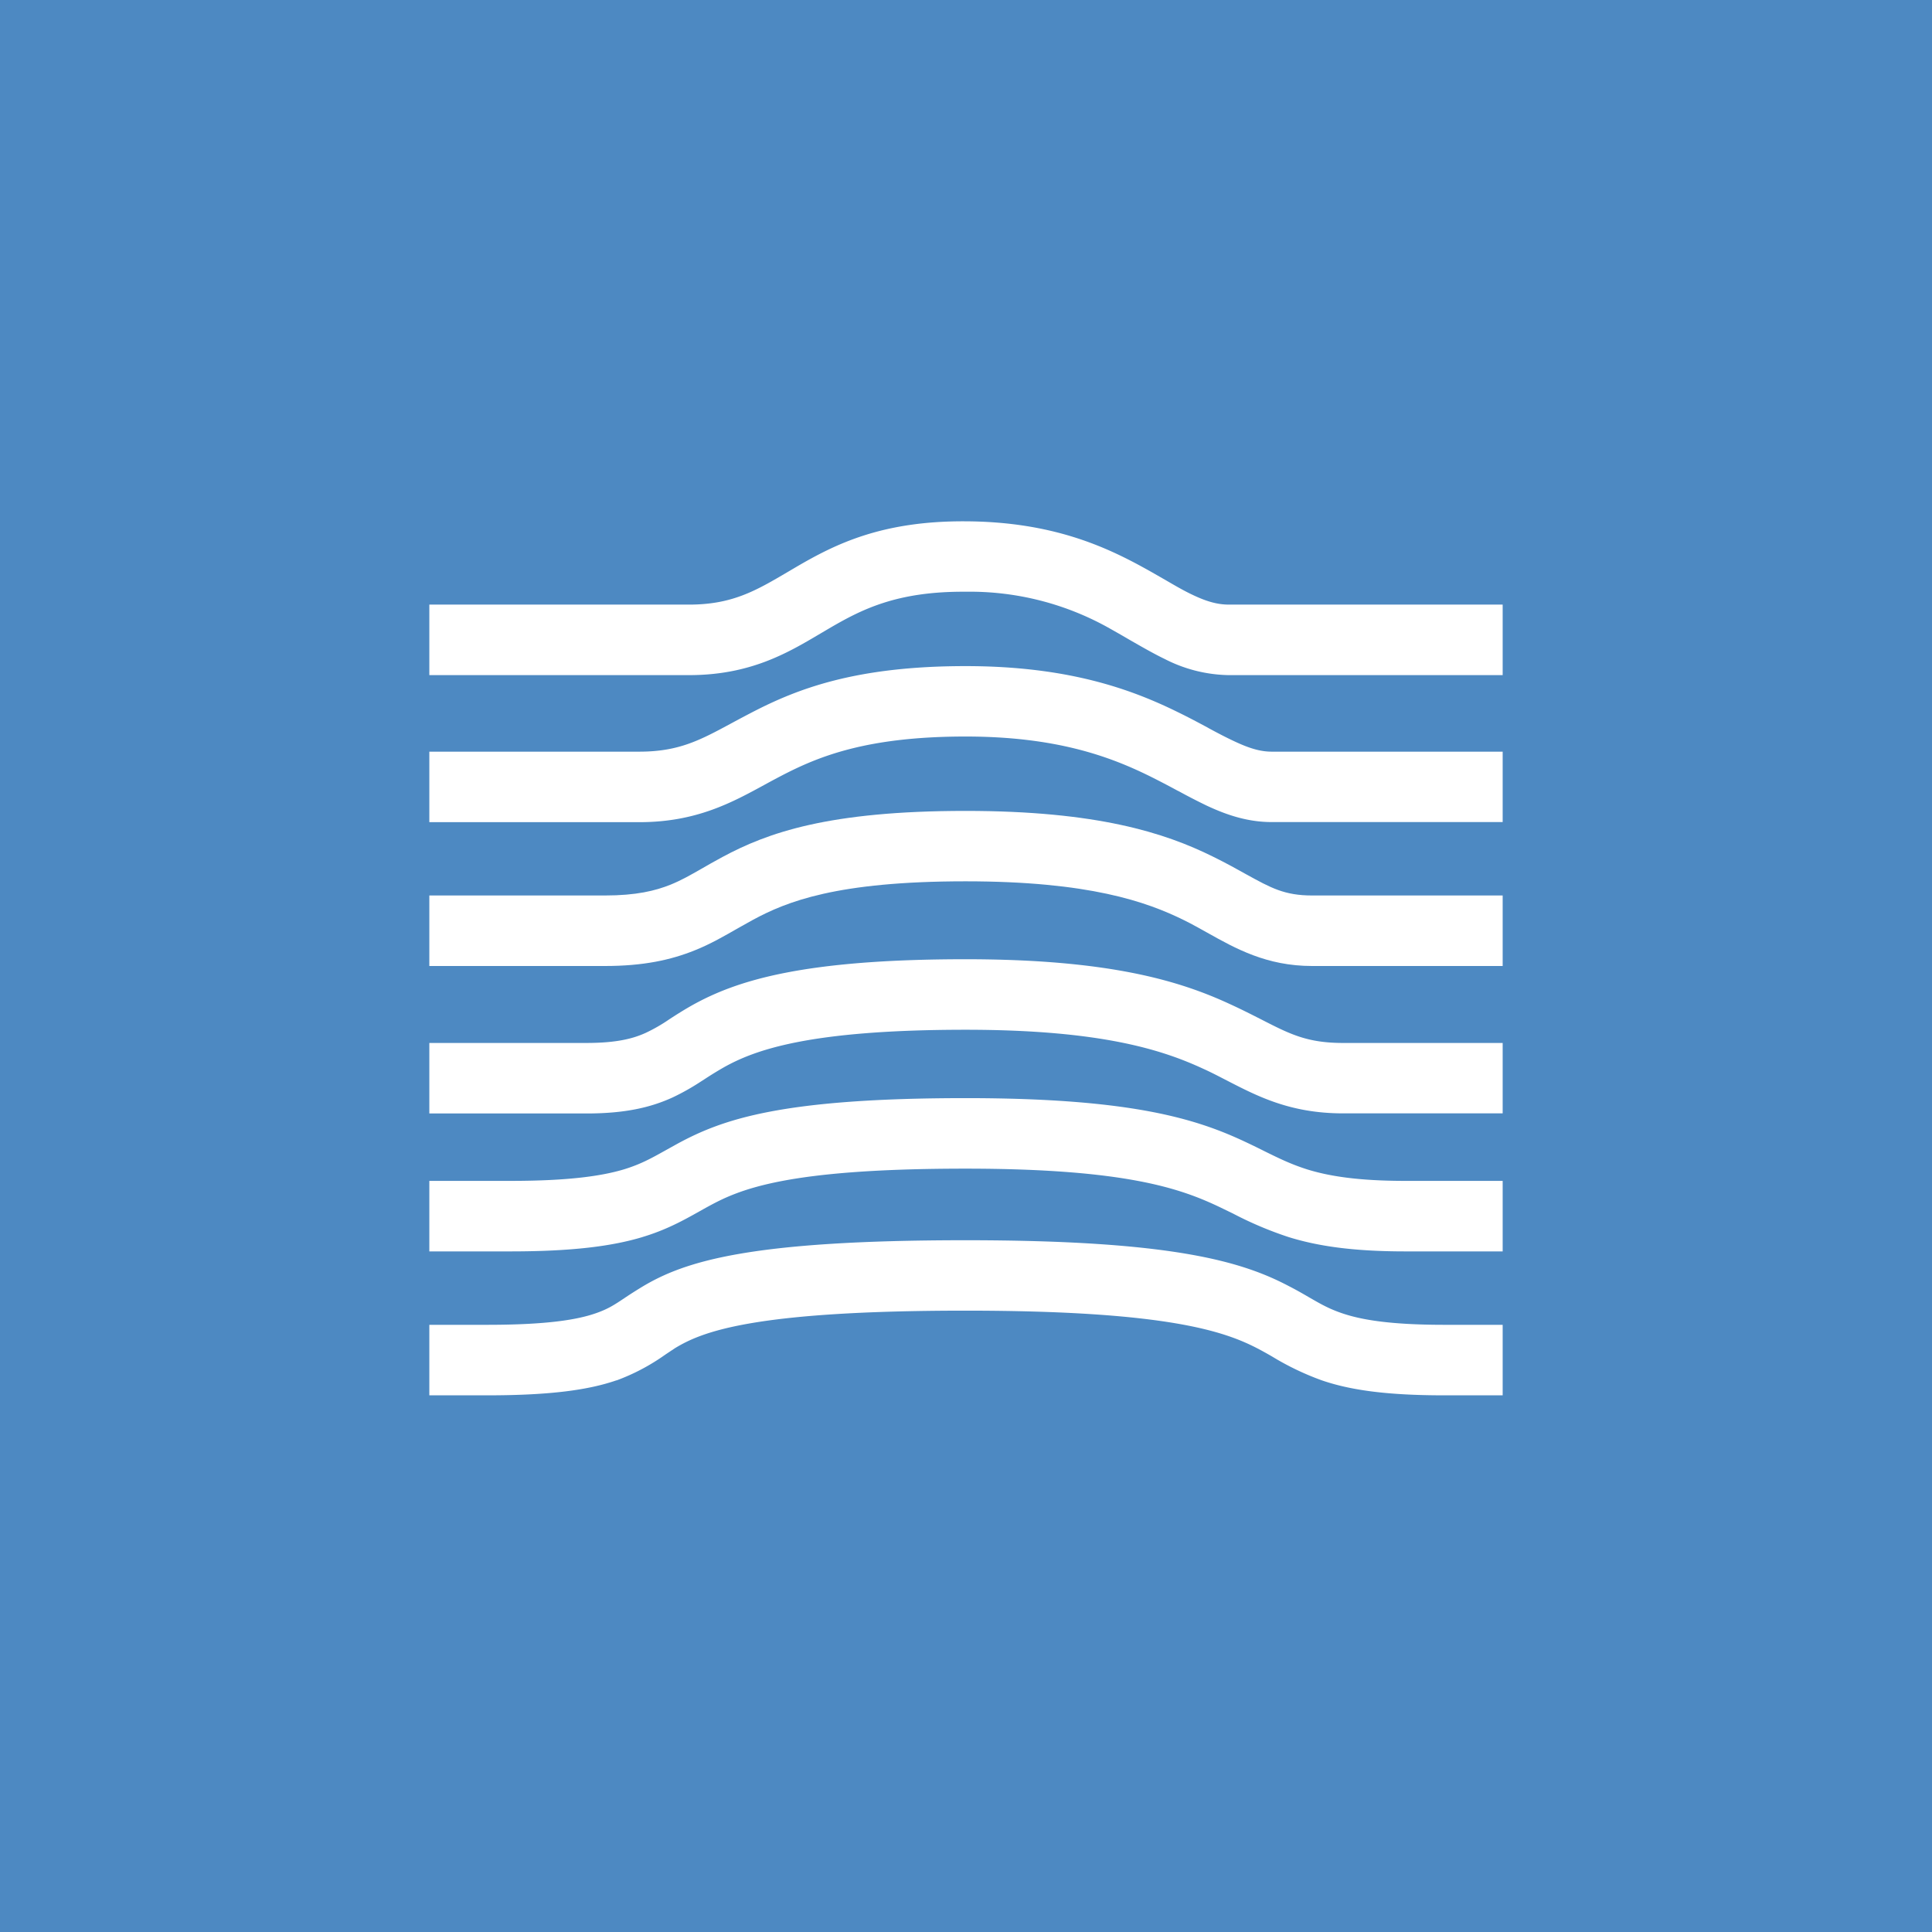 <svg width="18" height="18" xmlns="http://www.w3.org/2000/svg"><path fill="#4D89C2" d="M0 0h18v18H0z"/><path d="M7.643 5.903c-.307.182-.654.387-1.224.387H4v-.657h2.419c.403 0 .623-.129.925-.307l.073-.043c.363-.212.797-.431 1.581-.426.775.004 1.27.219 1.652.429.079.043.145.082.205.116.093.054.171.1.258.141.126.06.228.09.336.09H14v.657h-2.551a1.35 1.35 0 01-.597-.15c-.104-.05-.22-.117-.33-.18a9.28 9.28 0 00-.162-.093 2.653 2.653 0 00-1.366-.354c-.64-.004-.967.165-1.273.344l-.078.046z" fill="#fff"/><path d="M7.126 7.31c-.308.168-.64.35-1.169.35H4v-.657h1.957c.368 0 .566-.107.864-.268a12.5 12.5 0 01.183-.097c.424-.22.967-.432 1.992-.432.948 0 1.538.212 1.978.429.103.05.196.1.28.145l.01.006c.089.048.164.087.235.12.14.066.243.097.349.097H14v.656h-2.152c-.23 0-.427-.07-.605-.153a5.691 5.691 0 01-.262-.135l-.009-.004a8.147 8.147 0 00-.263-.137c-.37-.182-.87-.368-1.713-.368-.922 0-1.37.186-1.715.365a8.397 8.397 0 00-.155.083z" fill="#fff"/><path d="M6.473 8.854c-.223.09-.479.146-.837.146H4v-.657h1.636c.292 0 .47-.044.612-.101.105-.043.184-.089.286-.147.056-.032.119-.069.196-.11.42-.226.987-.43 2.266-.43 1.225 0 1.856.204 2.303.425.128.063.228.119.314.167.229.126.355.196.612.196H14V9h-1.775c-.425 0-.714-.163-.98-.312-.072-.04-.141-.079-.212-.114-.35-.173-.887-.363-2.037-.363-1.204 0-1.668.19-1.981.359l-.138.077c-.122.07-.26.15-.404.207z" fill="#fff"/><path d="M6.268 10.224c-.207.095-.447.15-.804.15H4v-.657h1.464c.291 0 .443-.044.554-.095a1.558 1.558 0 00.22-.127c.06-.039.132-.085.212-.13.413-.23 1.031-.428 2.546-.428 1.333 0 1.993.2 2.463.418.116.053.211.102.296.145.264.135.424.217.758.217H14v.656h-1.487c-.489 0-.793-.157-1.084-.307-.074-.038-.146-.076-.222-.11-.375-.173-.946-.362-2.21-.362-1.47 0-1.97.192-2.253.35a3.39 3.39 0 00-.176.108l-.042.027a2.166 2.166 0 01-.258.145z" fill="#fff"/><path d="M5.984 11.526c-.28.084-.649.133-1.227.133H4v-.657h.757c.55 0 .854-.047 1.055-.107.157-.048.255-.103.386-.176l.119-.066c.42-.227.973-.422 2.68-.422 1.559 0 2.162.197 2.621.415.06.028.114.055.164.08.138.068.248.122.4.17.195.06.463.106.91.106H14v.657h-.908c-.489 0-.819-.05-1.088-.134a3.403 3.403 0 01-.517-.219l-.126-.061c-.355-.168-.864-.357-2.365-.357-1.662 0-2.1.19-2.393.35a5.235 5.235 0 00-.09.05c-.138.077-.302.17-.53.238z" fill="#fff"/><path d="M5.744 12.86c-.26.09-.616.14-1.205.14H4v-.657h.539c.565 0 .843-.049 1.01-.107.116-.04.176-.08.266-.14.043-.029.094-.062.161-.103.402-.244 1.013-.438 3.02-.438 1.925 0 2.575.197 3.015.429.078.04.139.076.191.106.104.06.18.104.304.146.174.059.44.107.95.107H14V13h-.545c-.541 0-.88-.05-1.141-.14a2.553 2.553 0 01-.461-.221 3.734 3.734 0 00-.122-.068c-.307-.162-.836-.36-2.735-.36-1.996 0-2.46.2-2.708.35l-.09.06a1.936 1.936 0 01-.454.24z" fill="#fff"/></svg>